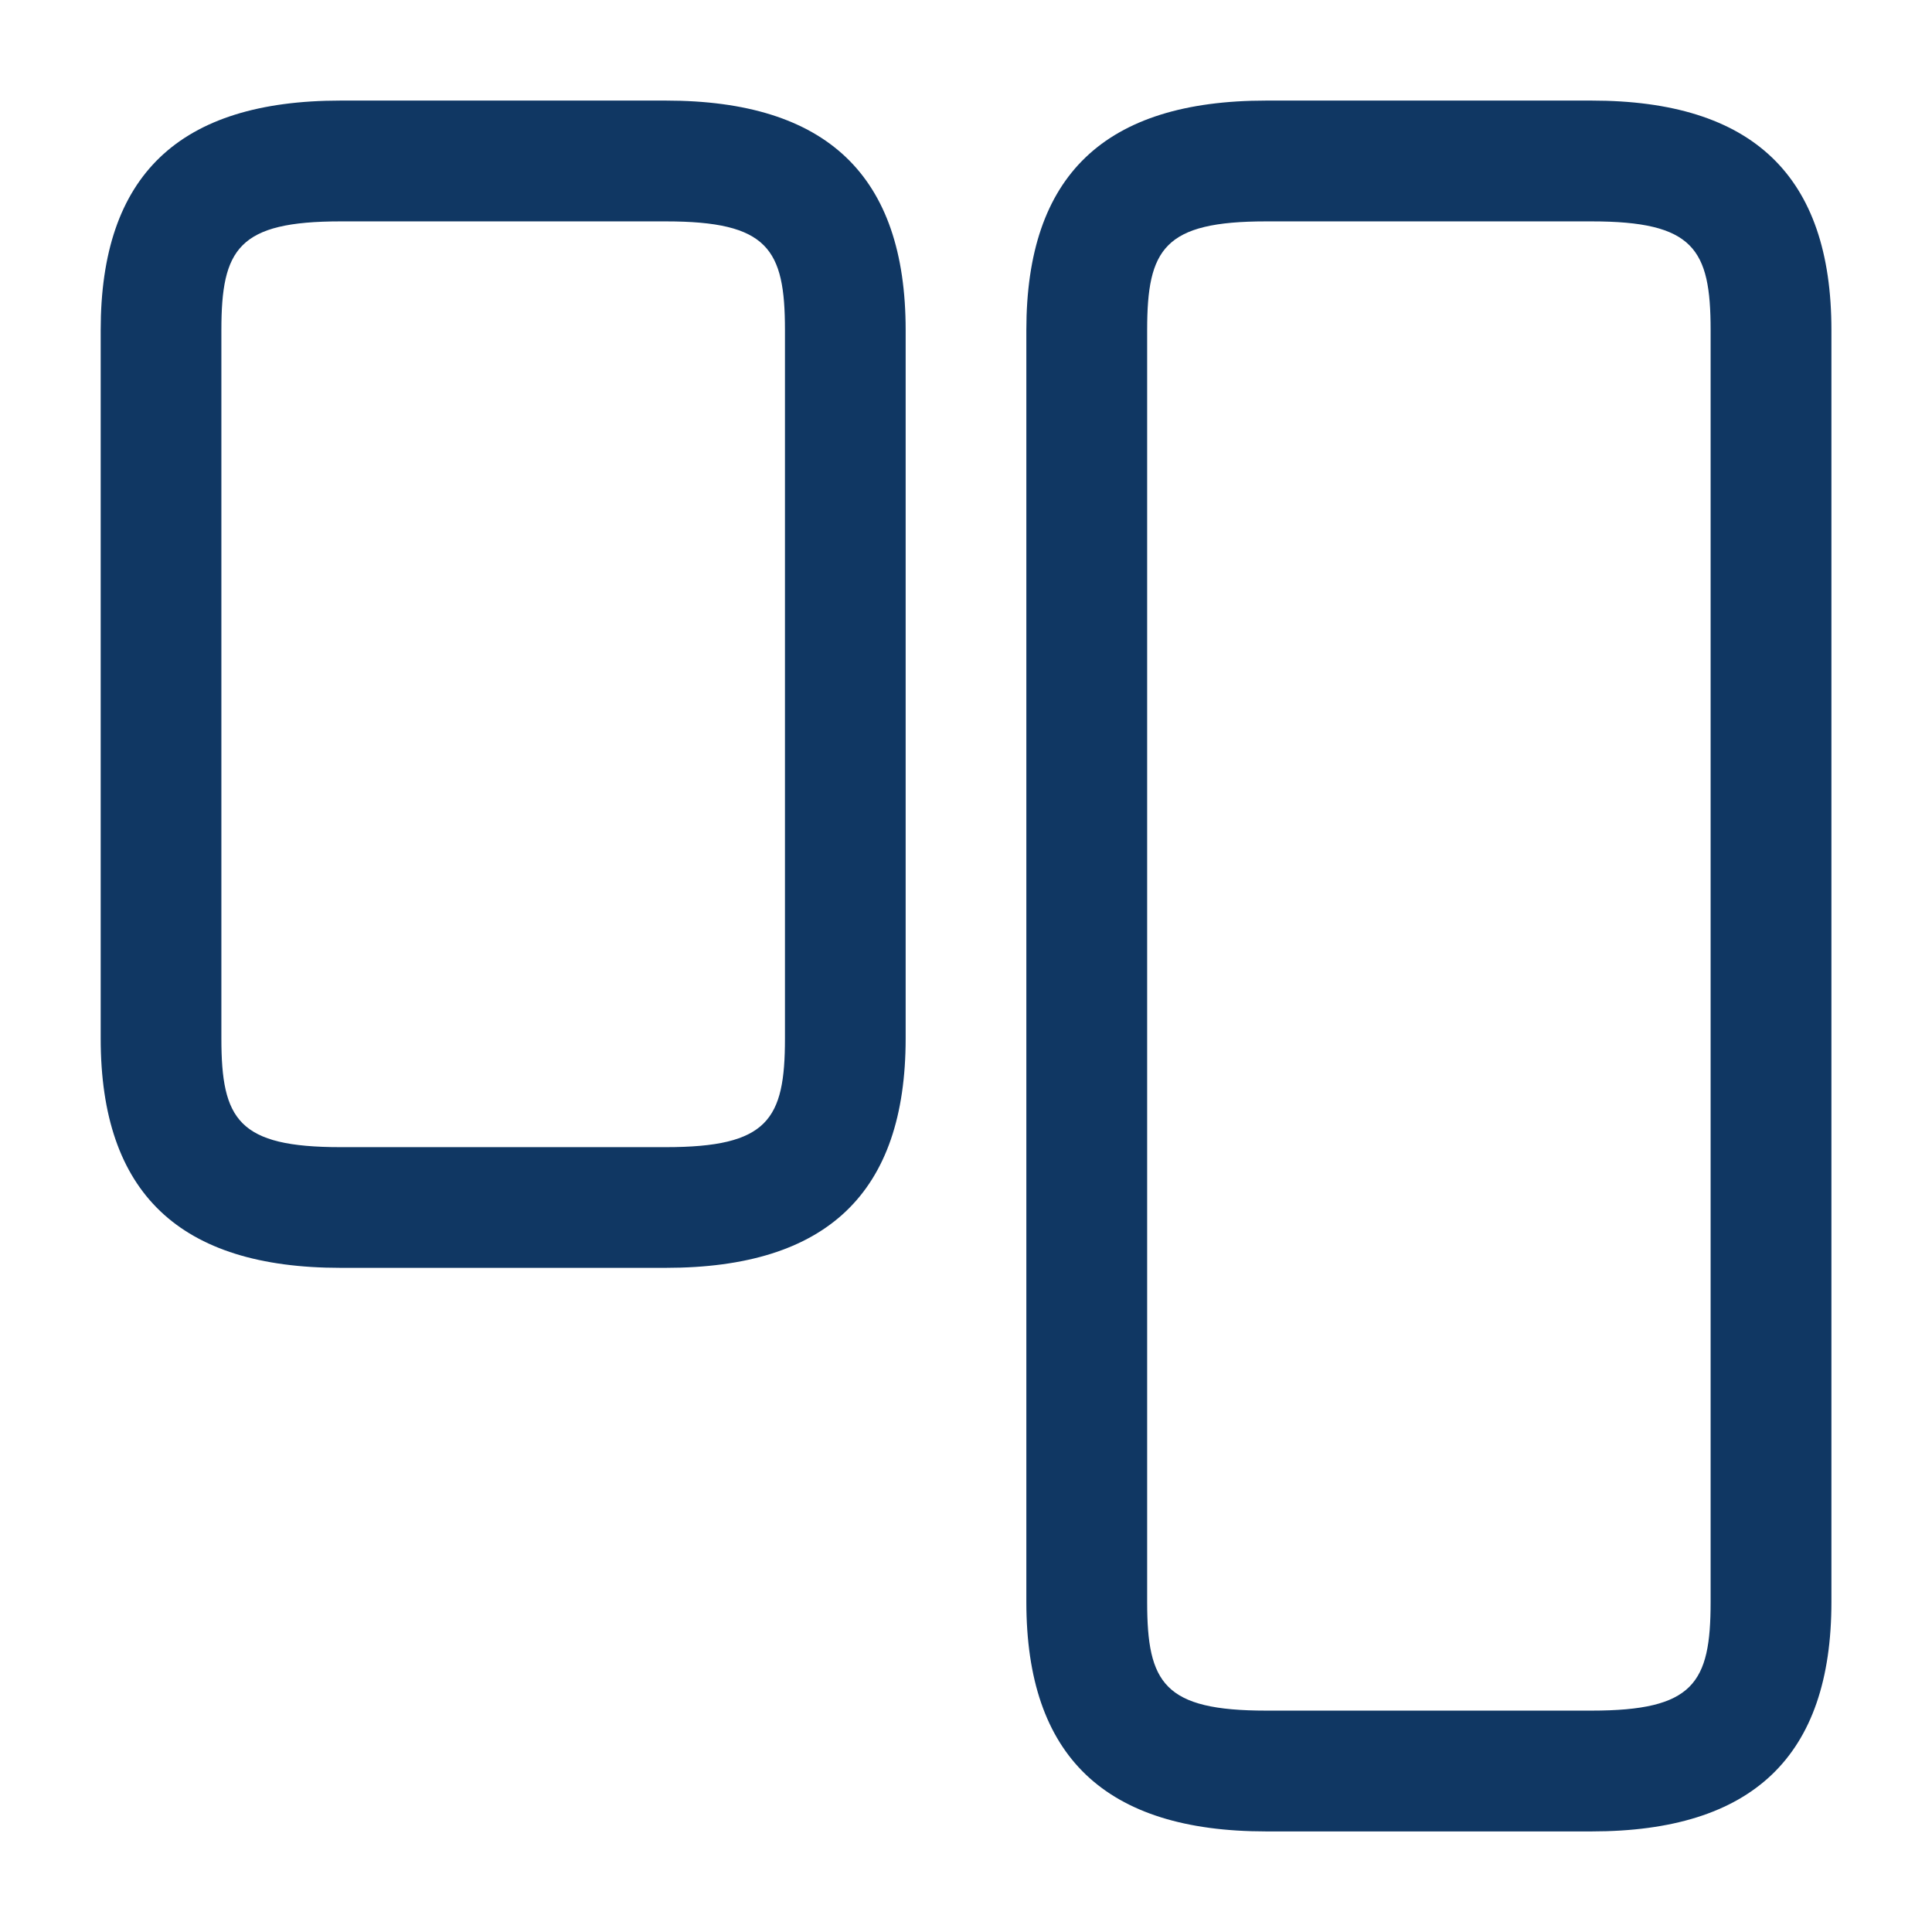 <svg width="17" height="17" viewBox="0 0 17 17" fill="none" xmlns="http://www.w3.org/2000/svg">
<g clip-path="url(#clip0_16762_225)">
<path d="M16.115 14.096L16.115 2.904C16.115 1.544 15.42 0.885 14.004 0.885L11.142 0.885C9.718 0.885 9.031 1.544 9.031 2.904L9.031 14.096C9.031 15.456 9.725 16.115 11.142 16.115L14.004 16.115C15.42 16.115 16.115 15.456 16.115 14.096ZM10.094 2.904C10.094 2.189 10.242 1.948 11.142 1.948L14.004 1.948C14.903 1.948 15.052 2.189 15.052 2.904L15.052 14.096C15.052 14.811 14.903 15.052 14.004 15.052L11.142 15.052C10.242 15.052 10.094 14.811 10.094 14.096L10.094 2.904Z" fill="#103763"/>
<path d="M7.969 9.138L7.969 2.904C7.969 1.544 7.275 0.885 5.858 0.885L2.997 0.885C1.573 0.885 0.886 1.544 0.886 2.904L0.886 9.138C0.886 10.498 1.58 11.156 2.997 11.156L5.858 11.156C7.275 11.156 7.969 10.498 7.969 9.138ZM1.948 2.904C1.948 2.189 2.097 1.948 2.997 1.948L5.858 1.948C6.758 1.948 6.907 2.189 6.907 2.904L6.907 9.138C6.907 9.853 6.758 10.094 5.858 10.094L2.997 10.094C2.097 10.094 1.948 9.853 1.948 9.138L1.948 2.904Z" fill="#103763"/>
</g>
<defs>
<clipPath id="clip0_16762_225">
<rect width="17" height="17" fill="white" transform="matrix(-1 0 0 1 17 0)"/>
</clipPath>
</defs>
</svg>
